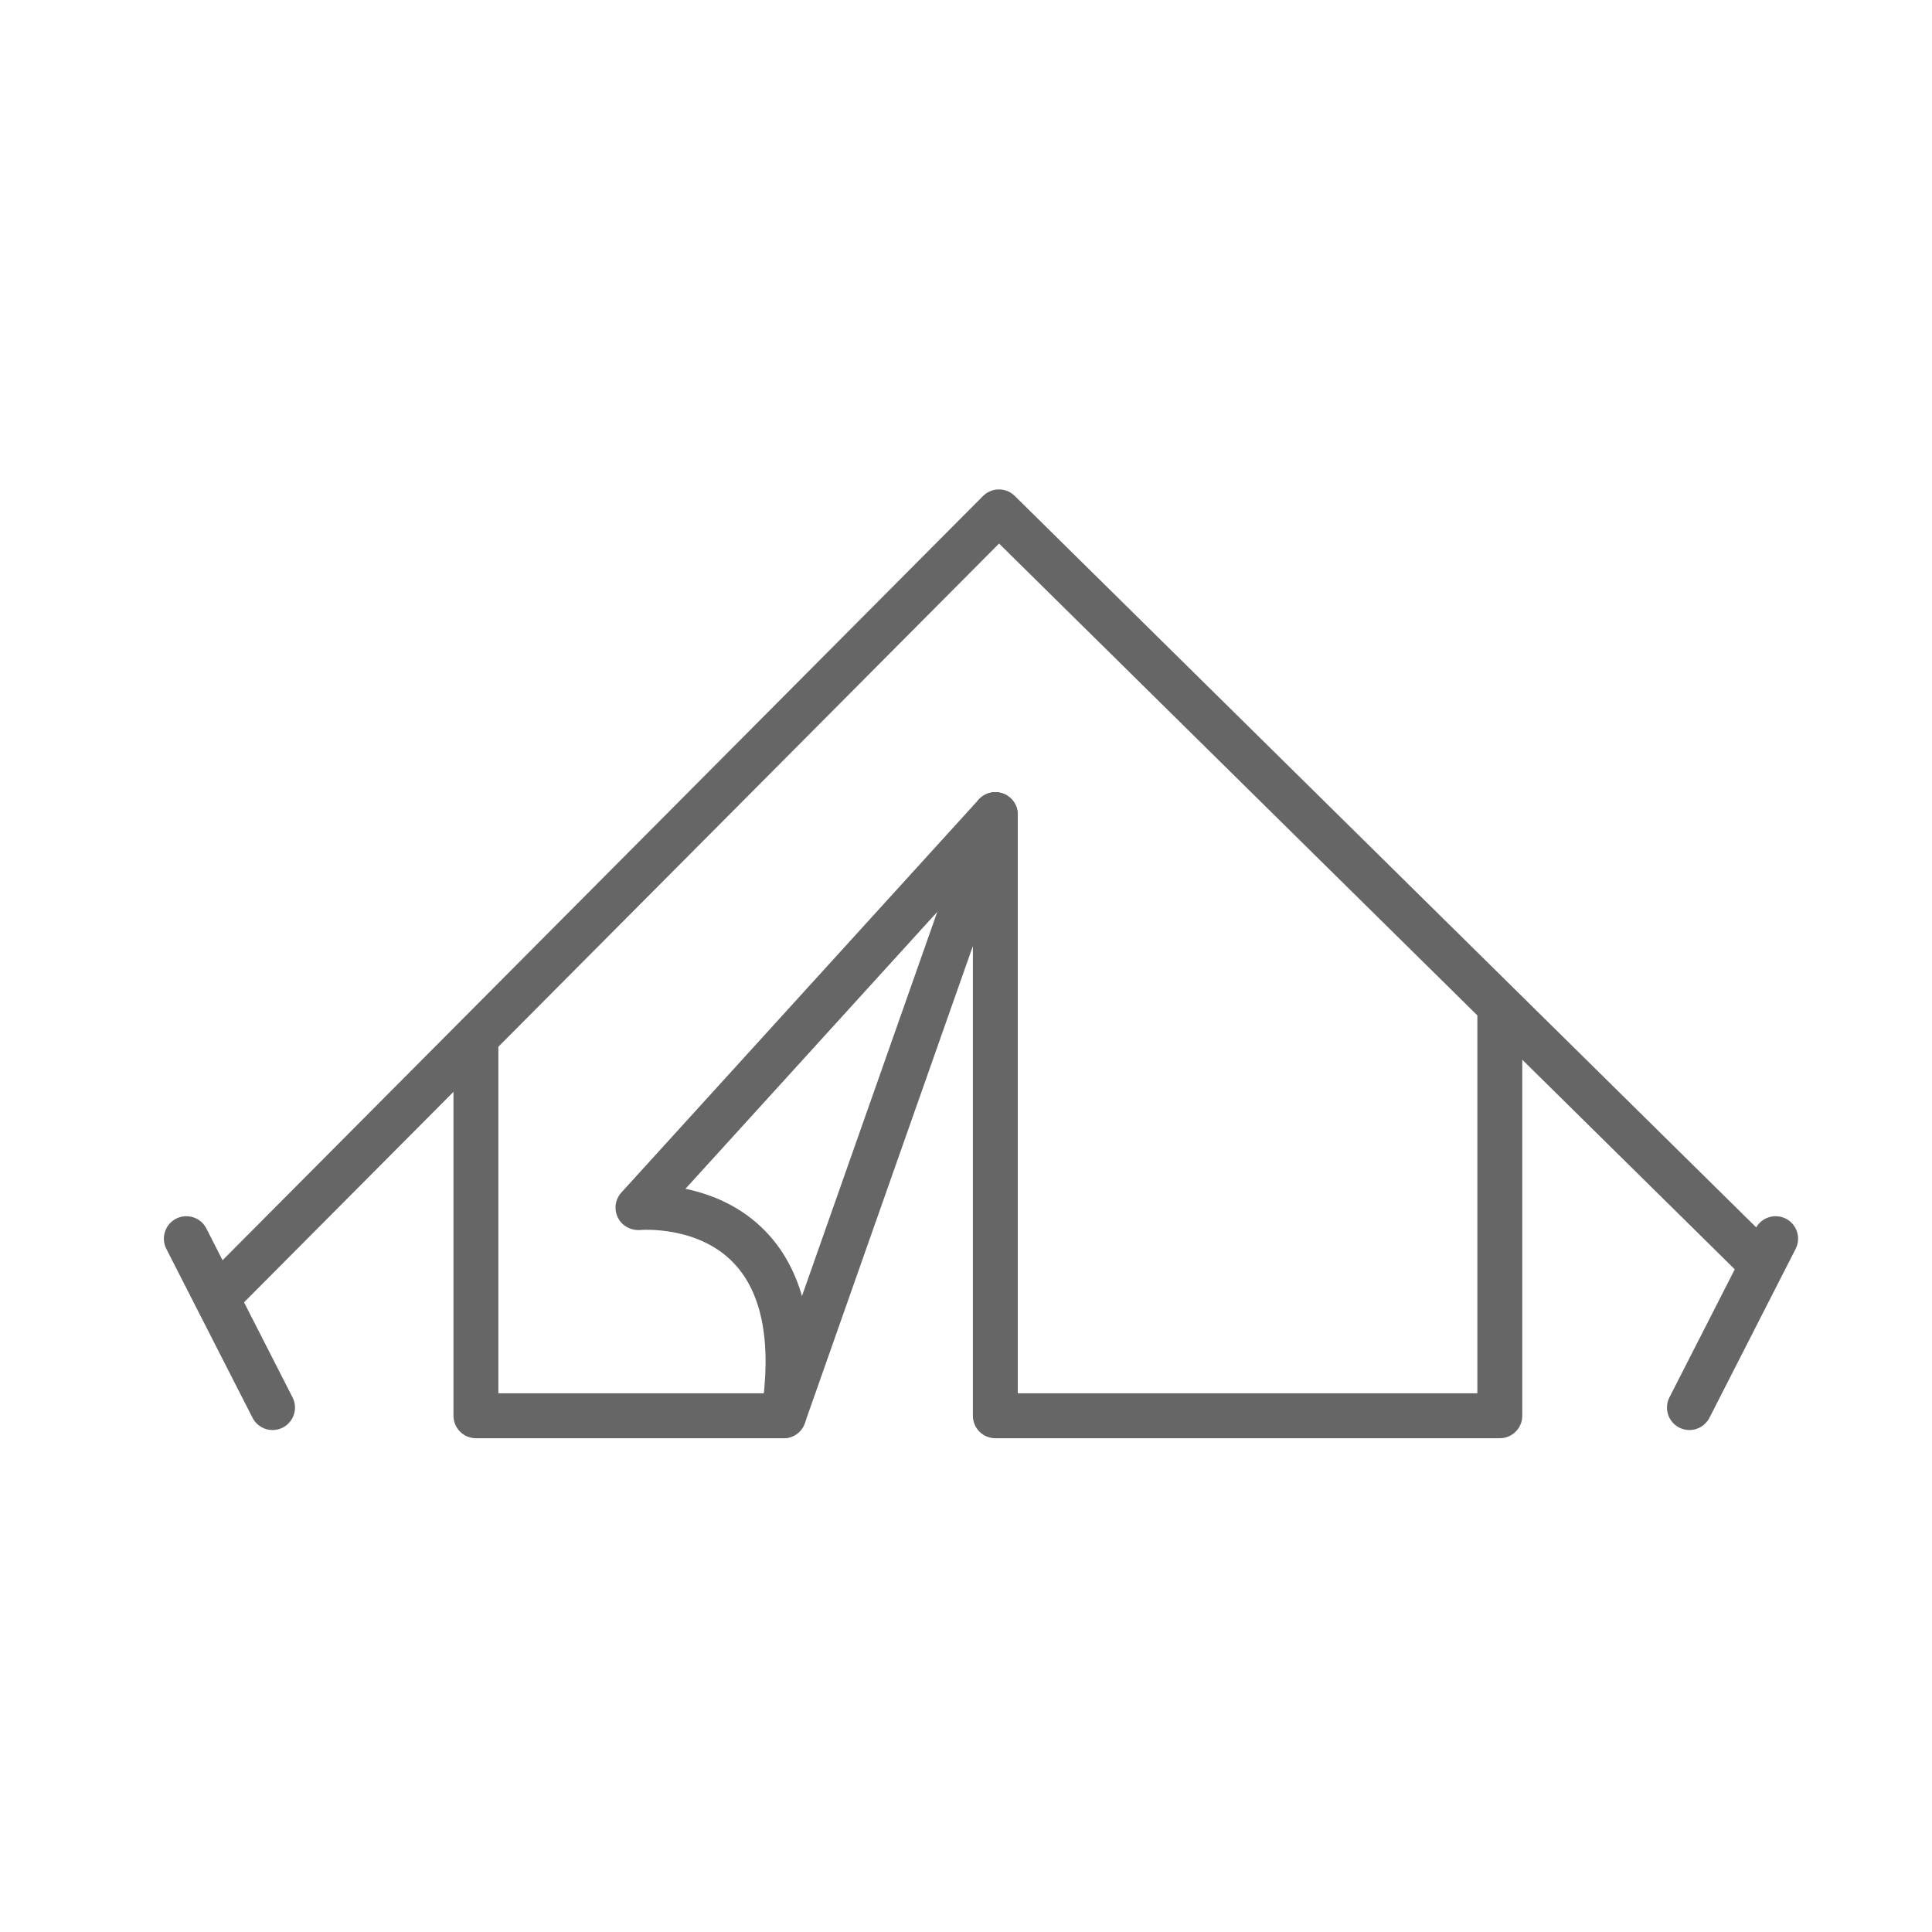 <?xml version="1.0" encoding="utf-8"?>
<!-- Generator: Adobe Illustrator 16.0.3, SVG Export Plug-In . SVG Version: 6.00 Build 0)  -->
<!DOCTYPE svg PUBLIC "-//W3C//DTD SVG 1.1//EN" "http://www.w3.org/Graphics/SVG/1.1/DTD/svg11.dtd">
<svg version="1.1" id="Layer_1" xmlns="http://www.w3.org/2000/svg" xmlns:xlink="http://www.w3.org/1999/xlink" x="0px" y="0px"
	 width="230px" height="230px" viewBox="0 0 230 230" enable-background="new 0 0 230 230" xml:space="preserve">
<g>
	<path fill="#666666" d="M178.55,171.218h-60.057c-1.476,0-2.673-1.196-2.673-2.673v-55.927l-20.012,56.814
		c-0.377,1.07-1.387,1.785-2.521,1.785h-36.63c-1.477,0-2.673-1.196-2.673-2.673v-43.657c0-1.477,1.196-2.673,2.673-2.673
		c1.477,0,2.673,1.196,2.673,2.673v40.983h32.064l24.577-69.781c0.435-1.23,1.689-1.966,2.972-1.747
		c1.284,0.22,2.224,1.333,2.224,2.635v68.893h54.71v-45.908c0-1.477,1.197-2.672,2.673-2.672c1.477,0,2.673,1.195,2.673,2.672
		v48.582C181.223,170.021,180.026,171.218,178.55,171.218z"/>
	<path fill="#666666" d="M26.288,156.699c-0.682,0-1.364-0.26-1.886-0.778c-1.047-1.041-1.051-2.733-0.008-3.781l92.631-93.091
		c1.041-1.039,2.726-1.049,3.773-0.016l90.618,89.397c1.051,1.037,1.063,2.729,0.023,3.782c-1.036,1.051-2.728,1.059-3.78,0.023
		l-88.723-87.527l-90.754,91.205C27.66,156.436,26.974,156.699,26.288,156.699z"/>
	<path fill="#666666" d="M93.291,171.219c-0.134,0-0.269-0.011-0.406-0.03c-1.459-0.224-2.462-1.586-2.24-3.046
		c1.243-8.156,0.147-14.127-3.261-17.74c-4.287-4.55-11.105-3.979-11.18-3.974c-1.1,0.077-2.152-0.483-2.644-1.47
		c-0.491-0.985-0.332-2.175,0.41-2.99l42.546-46.789c0.996-1.094,2.687-1.172,3.776-0.181c1.093,0.995,1.173,2.685,0.18,3.777
		l-38.871,42.748c3.018,0.626,6.665,2.042,9.627,5.159c4.63,4.872,6.211,12.361,4.703,22.264
		C95.729,170.272,94.59,171.219,93.291,171.219z"/>
	<path fill="#666666" d="M32.446,170.245c-0.973,0-1.911-0.533-2.383-1.459l-10.261-20.11c-0.672-1.316-0.15-2.927,1.166-3.598
		c1.318-0.665,2.929-0.146,3.596,1.165l10.261,20.112c0.673,1.315,0.15,2.926-1.165,3.596
		C33.27,170.15,32.856,170.245,32.446,170.245z"/>
	<path fill="#666666" d="M201.121,170.245c-0.408,0-0.823-0.095-1.213-0.294c-1.315-0.67-1.838-2.28-1.166-3.596l10.262-20.112
		c0.67-1.312,2.282-1.83,3.597-1.165c1.314,0.671,1.837,2.281,1.165,3.598l-10.261,20.11
		C203.033,169.712,202.096,170.245,201.121,170.245z"/>
</g>
</svg>

